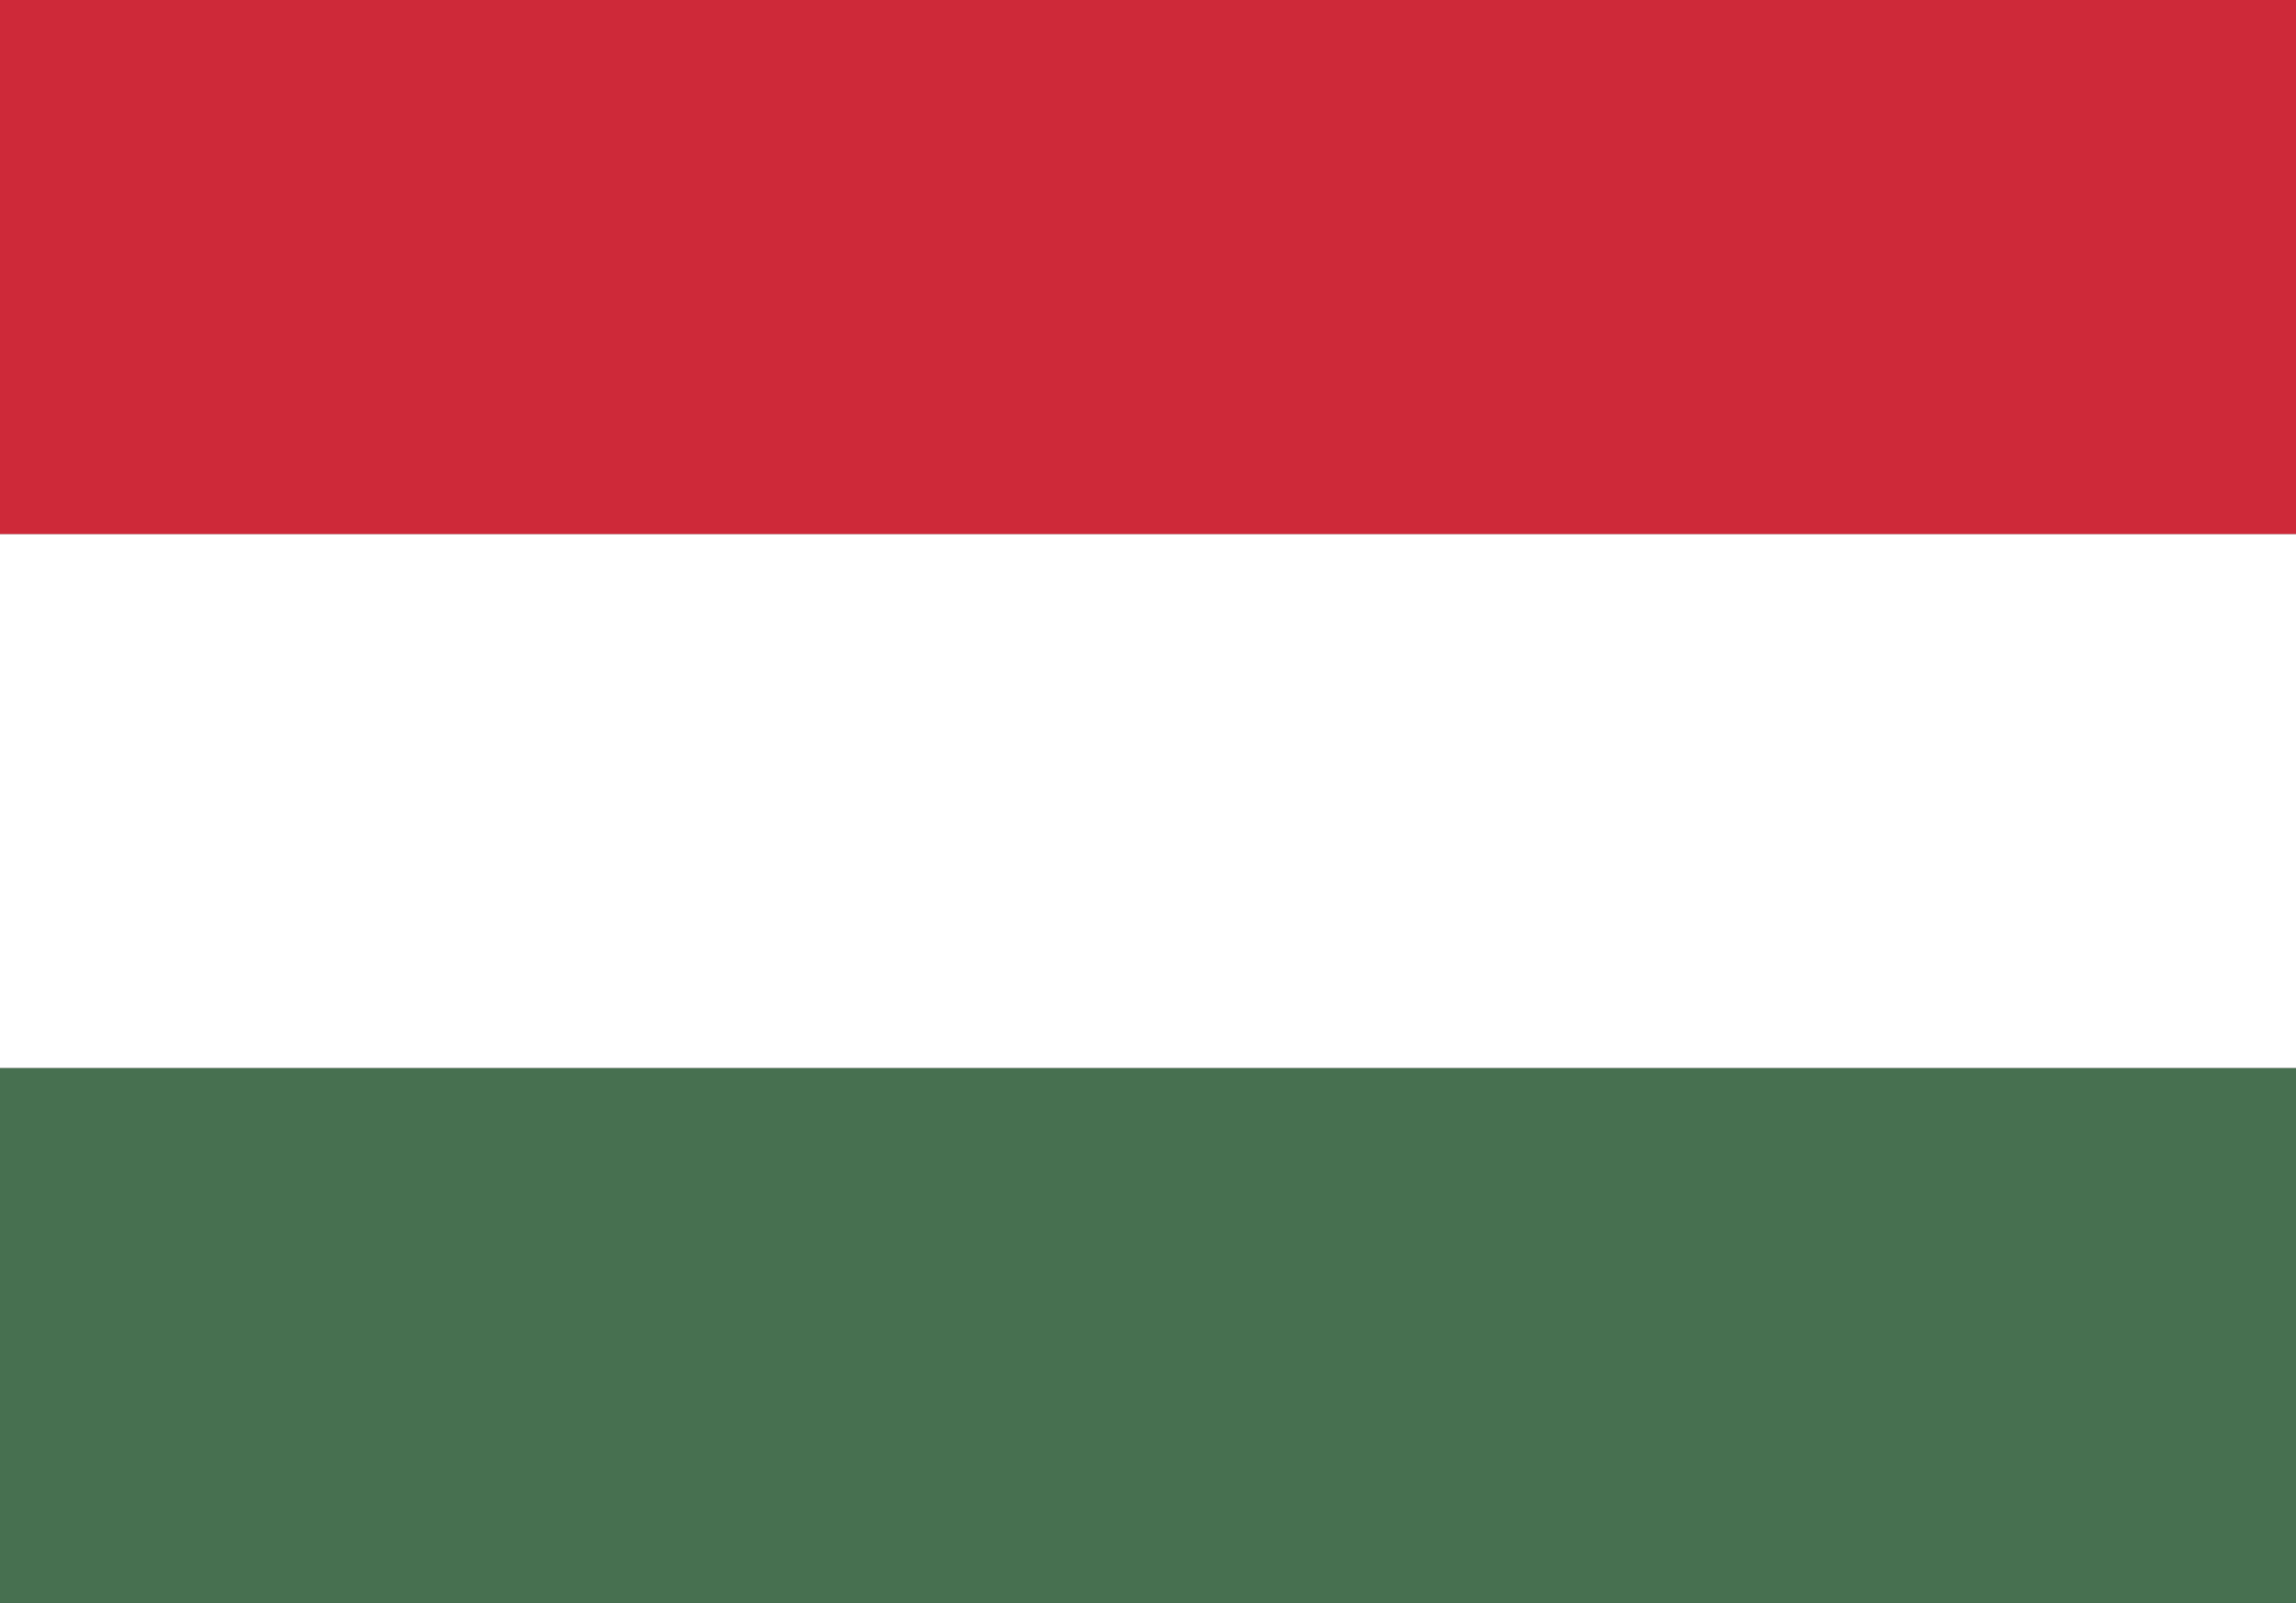 <svg xmlns="http://www.w3.org/2000/svg" id="Layer_1" viewBox="0 0 466.2 325.4"><rect x="0" y="0" width="466.2" height="325.4" fill="#333333" stroke="none"/><defs><style>      .st0 {        fill: #fff;      }      .st1 {        fill: #ce2939;      }      .st2 {        fill: #477050;      }    </style></defs><path class="st2" d="M0,216.8h466.2v108.6H0"></path><path class="st0" d="M0,108.4h466.2v108.4H0"></path><path class="st1" d="M0,0h466.2v108.4H0"></path></svg>